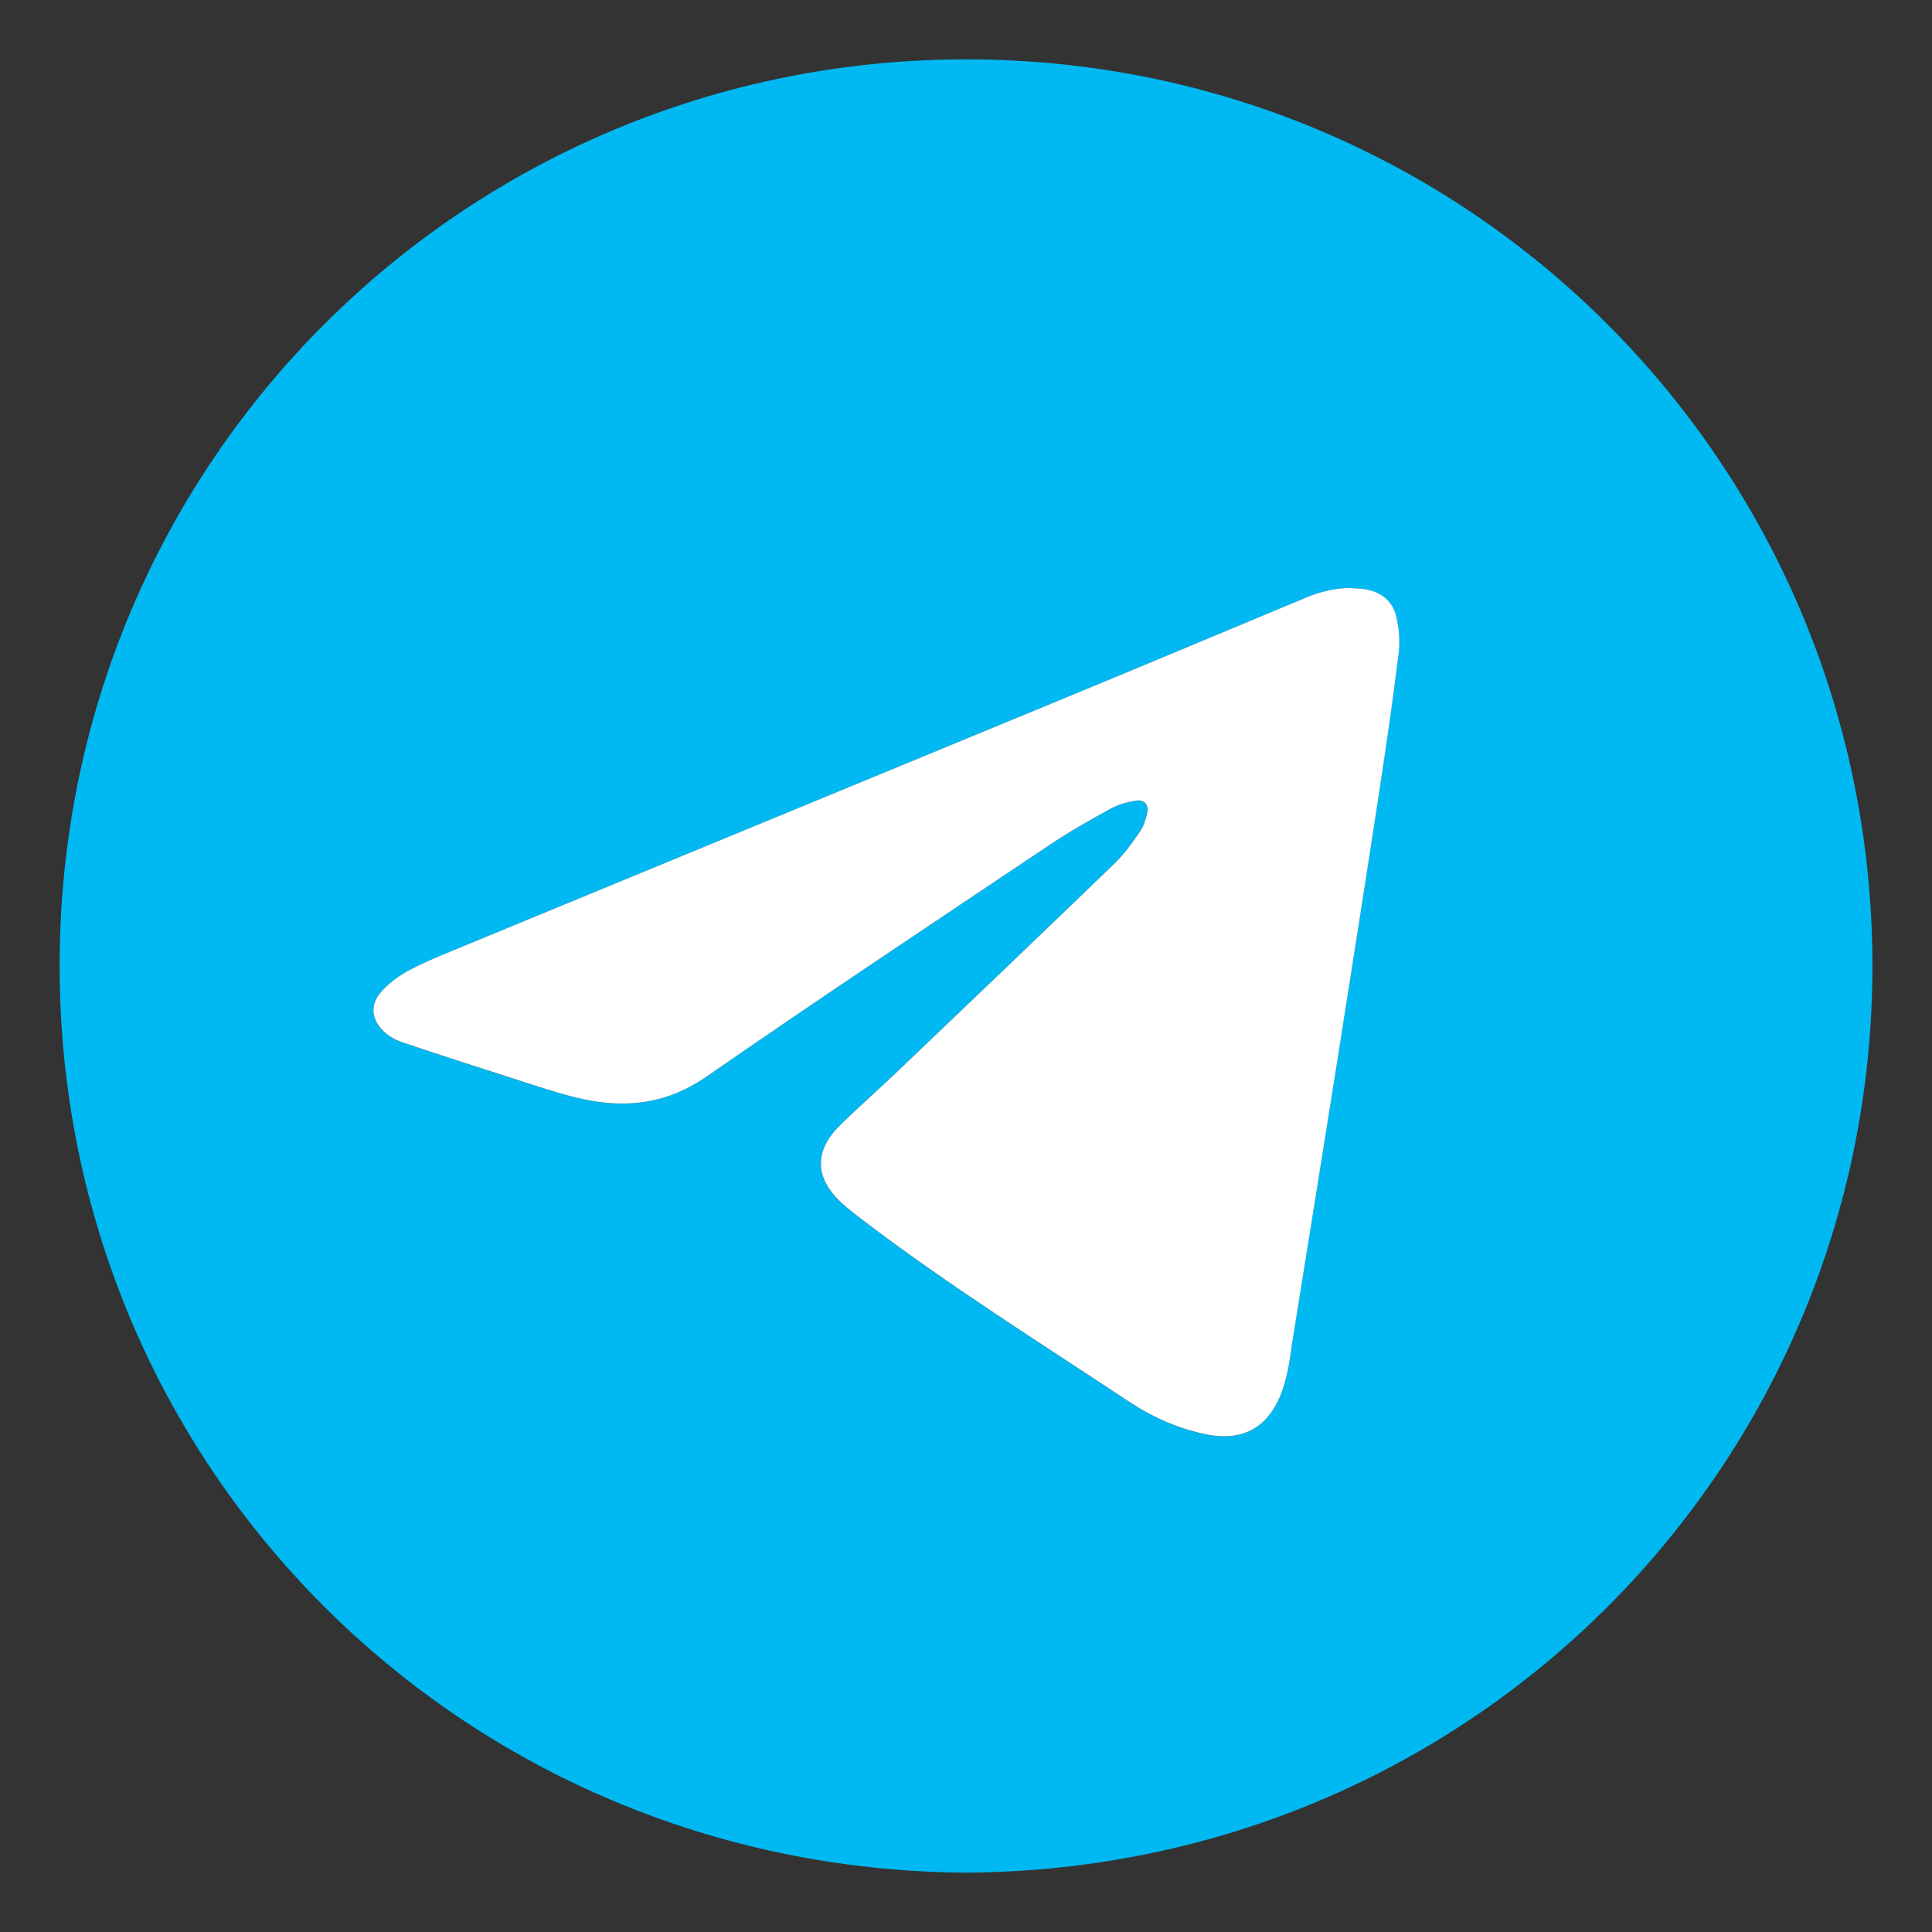 <?xml version="1.0" encoding="UTF-8"?>
<svg id="_Слой_1" data-name="Слой 1" xmlns="http://www.w3.org/2000/svg" viewBox="0 0 500 500">
  <rect x="0" y="0" width="500" height="500" fill="#333333" stroke="none"/>
  <defs>
    <style>
      .cls-1 {
        fill: #00b9f2;
      }

      .cls-2 {
        fill: #fff;
      }
    </style>
  </defs>
  <path class="cls-1" d="M249.87,484.64c-130.36-.88-234.35-104.83-234.44-234.53C15.33,119.06,120.9,15.13,250.52,15.36c130.03.24,234.27,105.25,234.06,235.06-.21,128.33-103.16,233.51-234.7,234.22ZM349.56,152.21c-4.2-.06-8.12,1.02-11.96,2.62-21.88,9.12-43.74,18.28-65.65,27.33-51.62,21.33-103.27,42.59-154.9,63.91-3.9,1.61-7.83,3.22-11.53,5.23-2.43,1.32-4.75,3.09-6.64,5.11-3.11,3.33-3,7.12.21,10.36,1.34,1.35,3.2,2.4,5.02,3.01,11.23,3.77,22.51,7.42,33.8,11.01,4.36,1.39,8.74,2.79,13.2,3.74,11.34,2.39,21.71,1.04,31.74-5.91,29.42-20.38,59.25-40.17,88.99-60.09,5.06-3.39,10.4-6.38,15.73-9.31,1.91-1.05,4.16-1.62,6.33-1.99,2.18-.37,3.43,1,2.97,3.15-.36,1.69-.92,3.48-1.89,4.87-2,2.88-4.06,5.8-6.56,8.22-18.49,17.85-37.08,35.6-55.66,53.34-5.09,4.86-10.38,9.52-15.41,14.45-6.76,6.63-6.54,13.72.46,20.1,1.73,1.58,3.6,3.02,5.46,4.44,22.16,16.85,45.74,31.64,68.92,46.99,6.08,4.02,12.77,6.98,20.01,8.45,9.13,1.85,15.65-1.57,19.18-10.17.84-2.05,1.38-4.24,1.86-6.4.48-2.17.7-4.4,1.06-6.6,3.89-24.32,7.83-48.64,11.68-72.97,3.76-23.75,7.48-47.51,11.11-71.28,1.77-11.59,3.44-23.21,4.86-34.85.37-3.07.07-6.36-.63-9.38-.96-4.16-4.07-6.45-8.28-7.11-1.15-.18-2.34-.17-3.51-.25Z"/>
  <path class="cls-2" d="M349.56,152.21c1.17.08,2.35.07,3.51.25,4.21.66,7.32,2.95,8.28,7.11.7,3.02,1.01,6.31.63,9.38-1.42,11.64-3.09,23.25-4.86,34.85-3.63,23.77-7.36,47.53-11.11,71.28-3.85,24.33-7.78,48.65-11.68,72.97-.35,2.2-.57,4.43-1.06,6.6-.48,2.17-1.02,4.36-1.86,6.4-3.53,8.6-10.05,12.02-19.18,10.17-7.23-1.47-13.93-4.42-20.01-8.45-23.18-15.35-46.76-30.14-68.92-46.99-1.87-1.42-3.73-2.86-5.46-4.44-7-6.38-7.22-13.47-.46-20.1,5.03-4.93,10.32-9.58,15.41-14.45,18.59-17.75,37.18-35.49,55.66-53.34,2.5-2.42,4.57-5.34,6.56-8.22.97-1.4,1.53-3.18,1.89-4.87.46-2.15-.8-3.52-2.97-3.15-2.17.37-4.42.94-6.33,1.99-5.34,2.93-10.68,5.92-15.73,9.31-29.74,19.92-59.57,39.71-88.99,60.09-10.04,6.95-20.4,8.3-31.74,5.91-4.46-.94-8.84-2.35-13.2-3.74-11.29-3.6-22.57-7.24-33.8-11.01-1.82-.61-3.69-1.66-5.02-3.01-3.21-3.24-3.32-7.03-.21-10.36,1.89-2.02,4.21-3.79,6.64-5.11,3.7-2,7.63-3.62,11.53-5.23,51.63-21.32,103.28-42.59,154.9-63.91,21.91-9.05,43.77-18.2,65.65-27.33,3.83-1.6,7.76-2.68,11.96-2.62Z"/>
</svg>